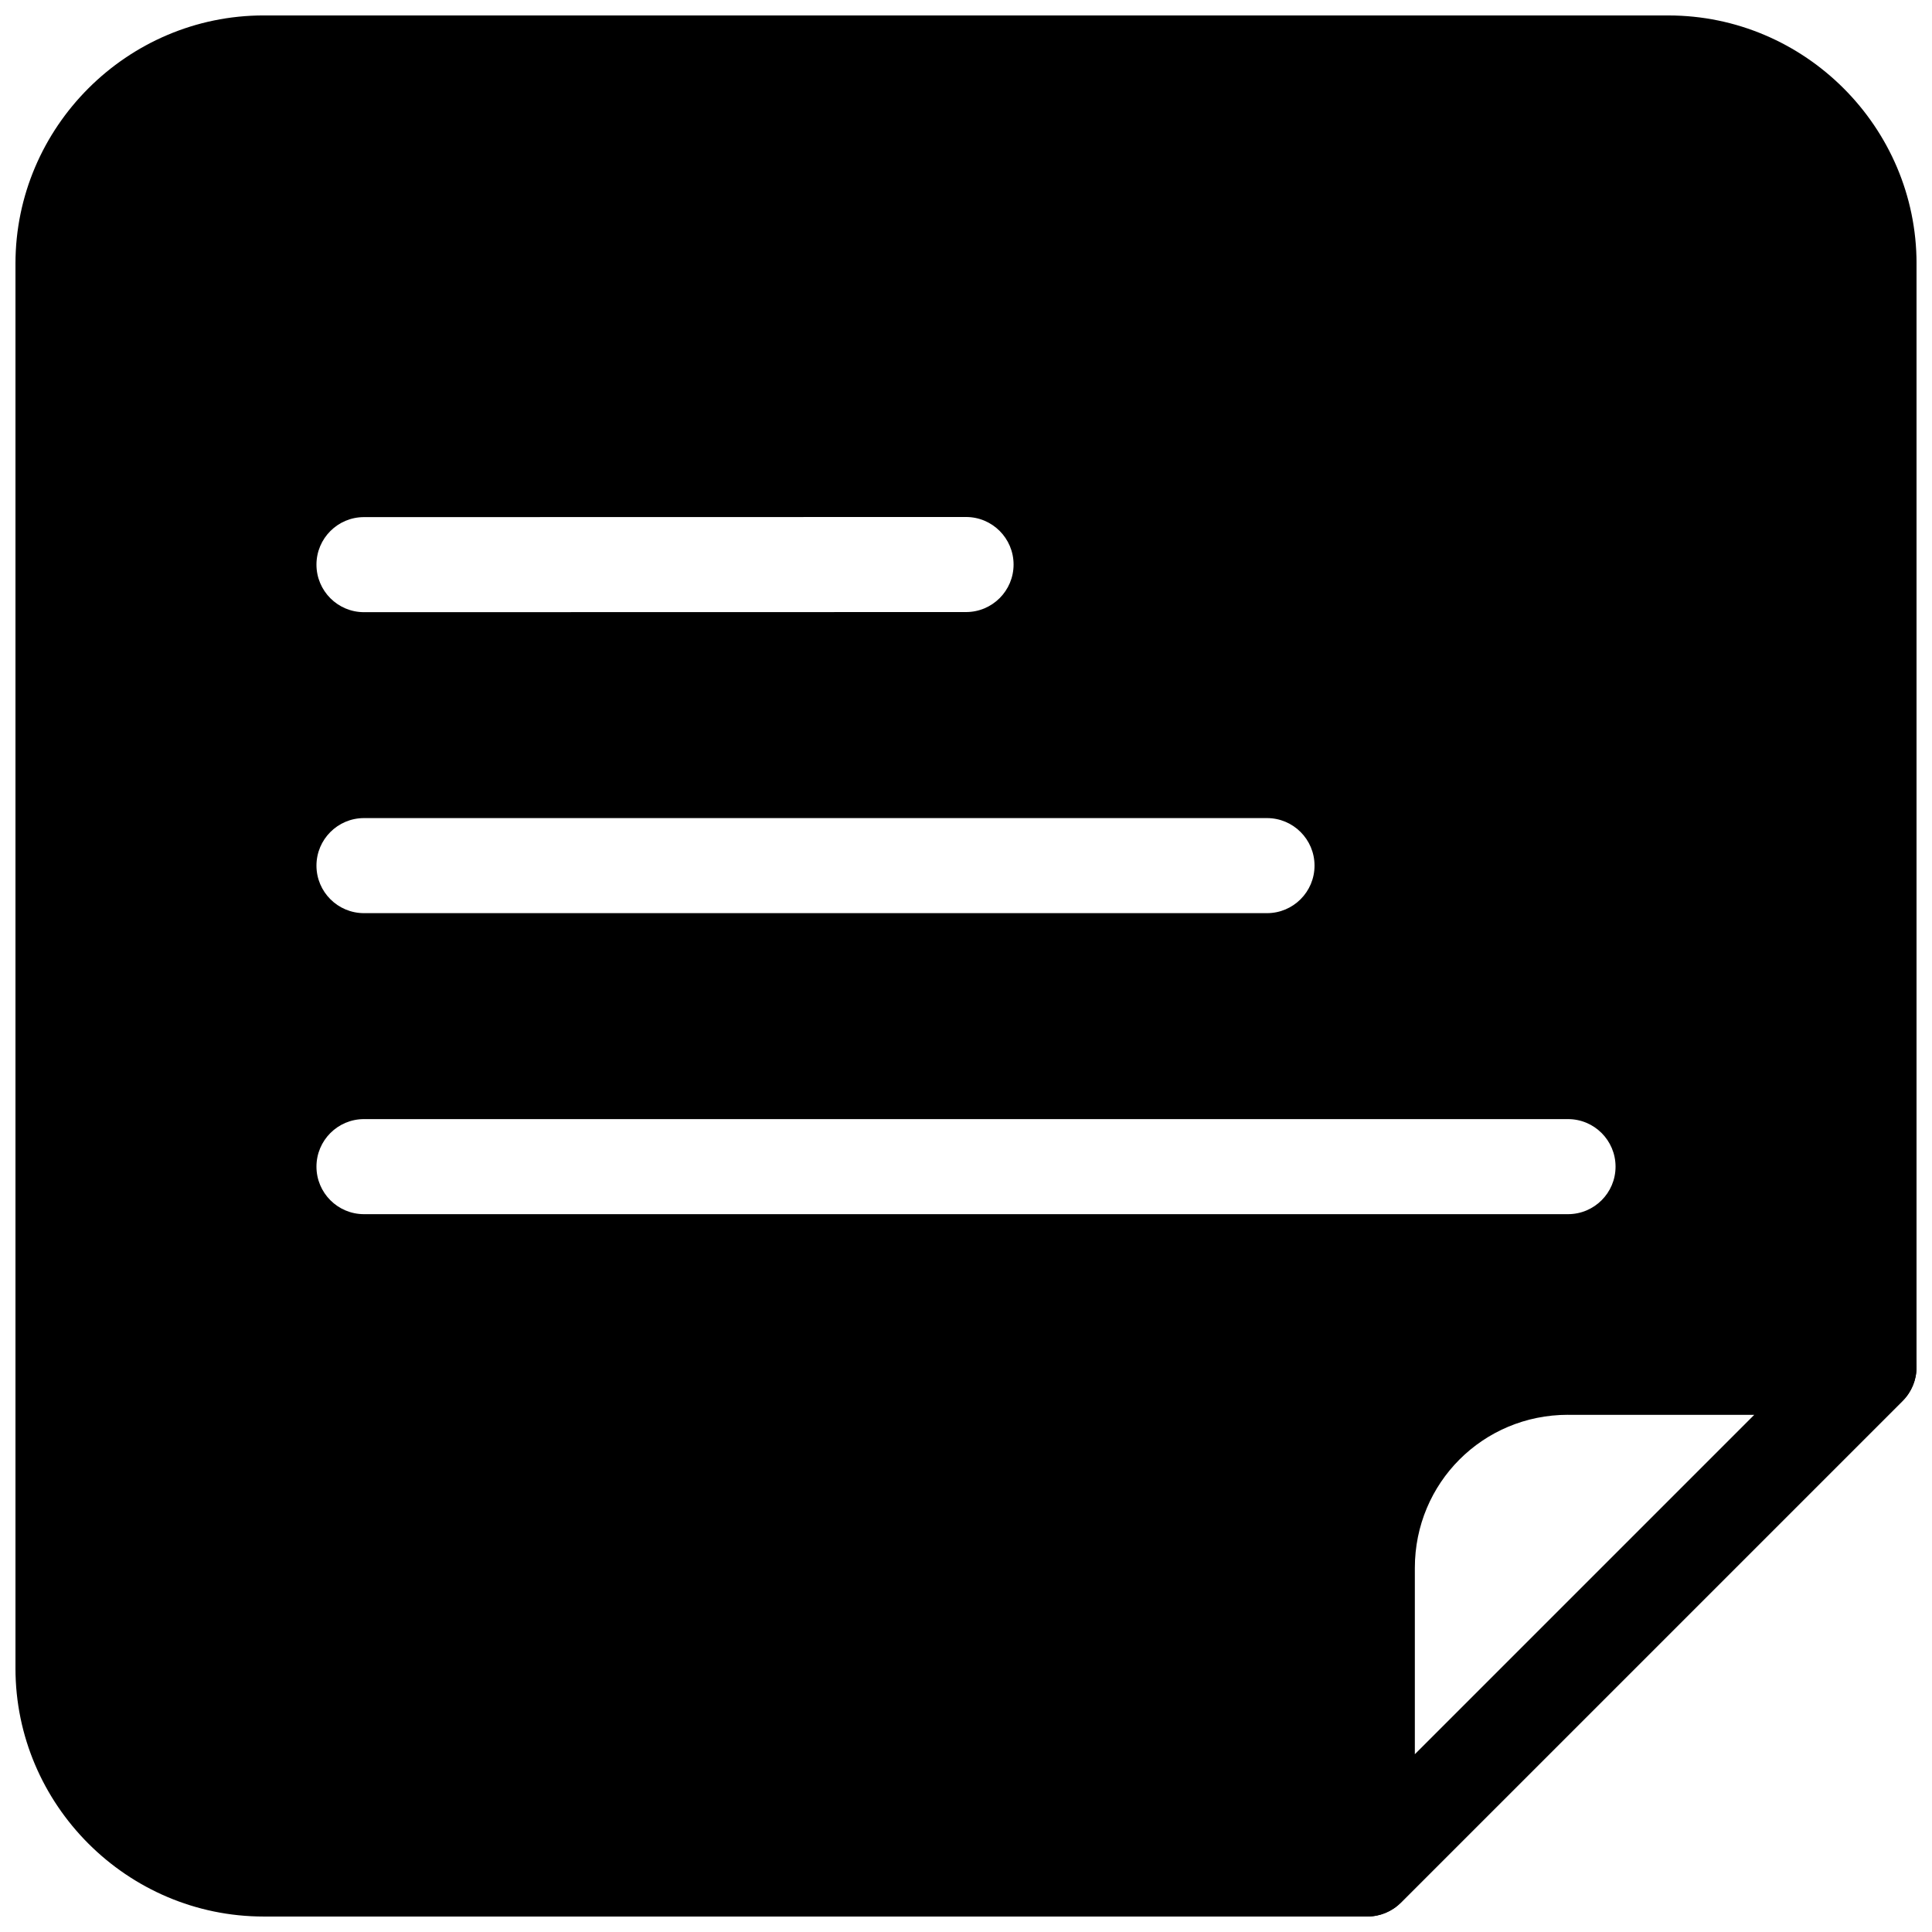 <?xml version="1.0" encoding="UTF-8"?>
<!-- Uploaded to: ICON Repo, www.iconrepo.com, Generator: ICON Repo Mixer Tools -->
<svg width="800px" height="800px" version="1.1" viewBox="144 144 512 512" xmlns="http://www.w3.org/2000/svg">
 <defs>
  <clipPath id="b">
   <path d="m148.09 148.09h503.81v503.81h-503.81z"/>
  </clipPath>
  <clipPath id="a">
   <path d="m493 493h158.9v158.9h-158.9z"/>
  </clipPath>
 </defs>
 <g>
  <g clip-path="url(#b)">
   <path d="m213.88 148.09c-36.172 0-65.781 29.602-65.781 65.77v372.26c0 36.172 29.609 65.781 65.781 65.781h292.48c3.34 0 6.543-1.328 8.906-3.688l132.96-132.95c2.359-2.367 3.684-5.574 3.68-8.918v-292.48c0-36.172-29.602-65.77-65.77-65.77zm186.13 132.92c6.957 0 12.598 5.641 12.598 12.598 0 6.953-5.641 12.594-12.598 12.594l-159.55 0.031c-6.953 0-12.594-5.641-12.594-12.598 0-6.953 5.641-12.594 12.594-12.594zm-159.55 79.793h239.31c6.953 0 12.594 5.641 12.594 12.598 0 6.953-5.641 12.594-12.594 12.594h-239.31c-6.953 0-12.594-5.641-12.594-12.594 0-6.957 5.641-12.598 12.594-12.598zm0 79.773h319.08c6.957 0 12.598 5.641 12.598 12.598 0 6.953-5.641 12.594-12.598 12.594h-319.08c-6.953 0-12.594-5.641-12.594-12.594 0-6.957 5.641-12.598 12.594-12.598zm319.06 65.762h79.773l-132.95 132.95v-79.766c0-29.355 23.82-53.184 53.176-53.184z" fill-rule="evenodd"/>
  </g>
  <g clip-path="url(#a)">
   <path d="m559.53 493.75c-36.172 0-65.77 29.609-65.77 65.781v79.762h-0.004c0 5.094 3.066 9.688 7.773 11.641 4.707 1.953 10.125 0.875 13.73-2.727l132.95-132.96c3.602-3.606 4.676-9.02 2.727-13.727-1.949-4.703-6.539-7.773-11.633-7.773zm0 25.191h49.367l-89.949 89.945v-49.359c0-22.539 18.039-40.59 40.582-40.59z" fill-rule="evenodd"/>
  </g>
 </g>
</svg>